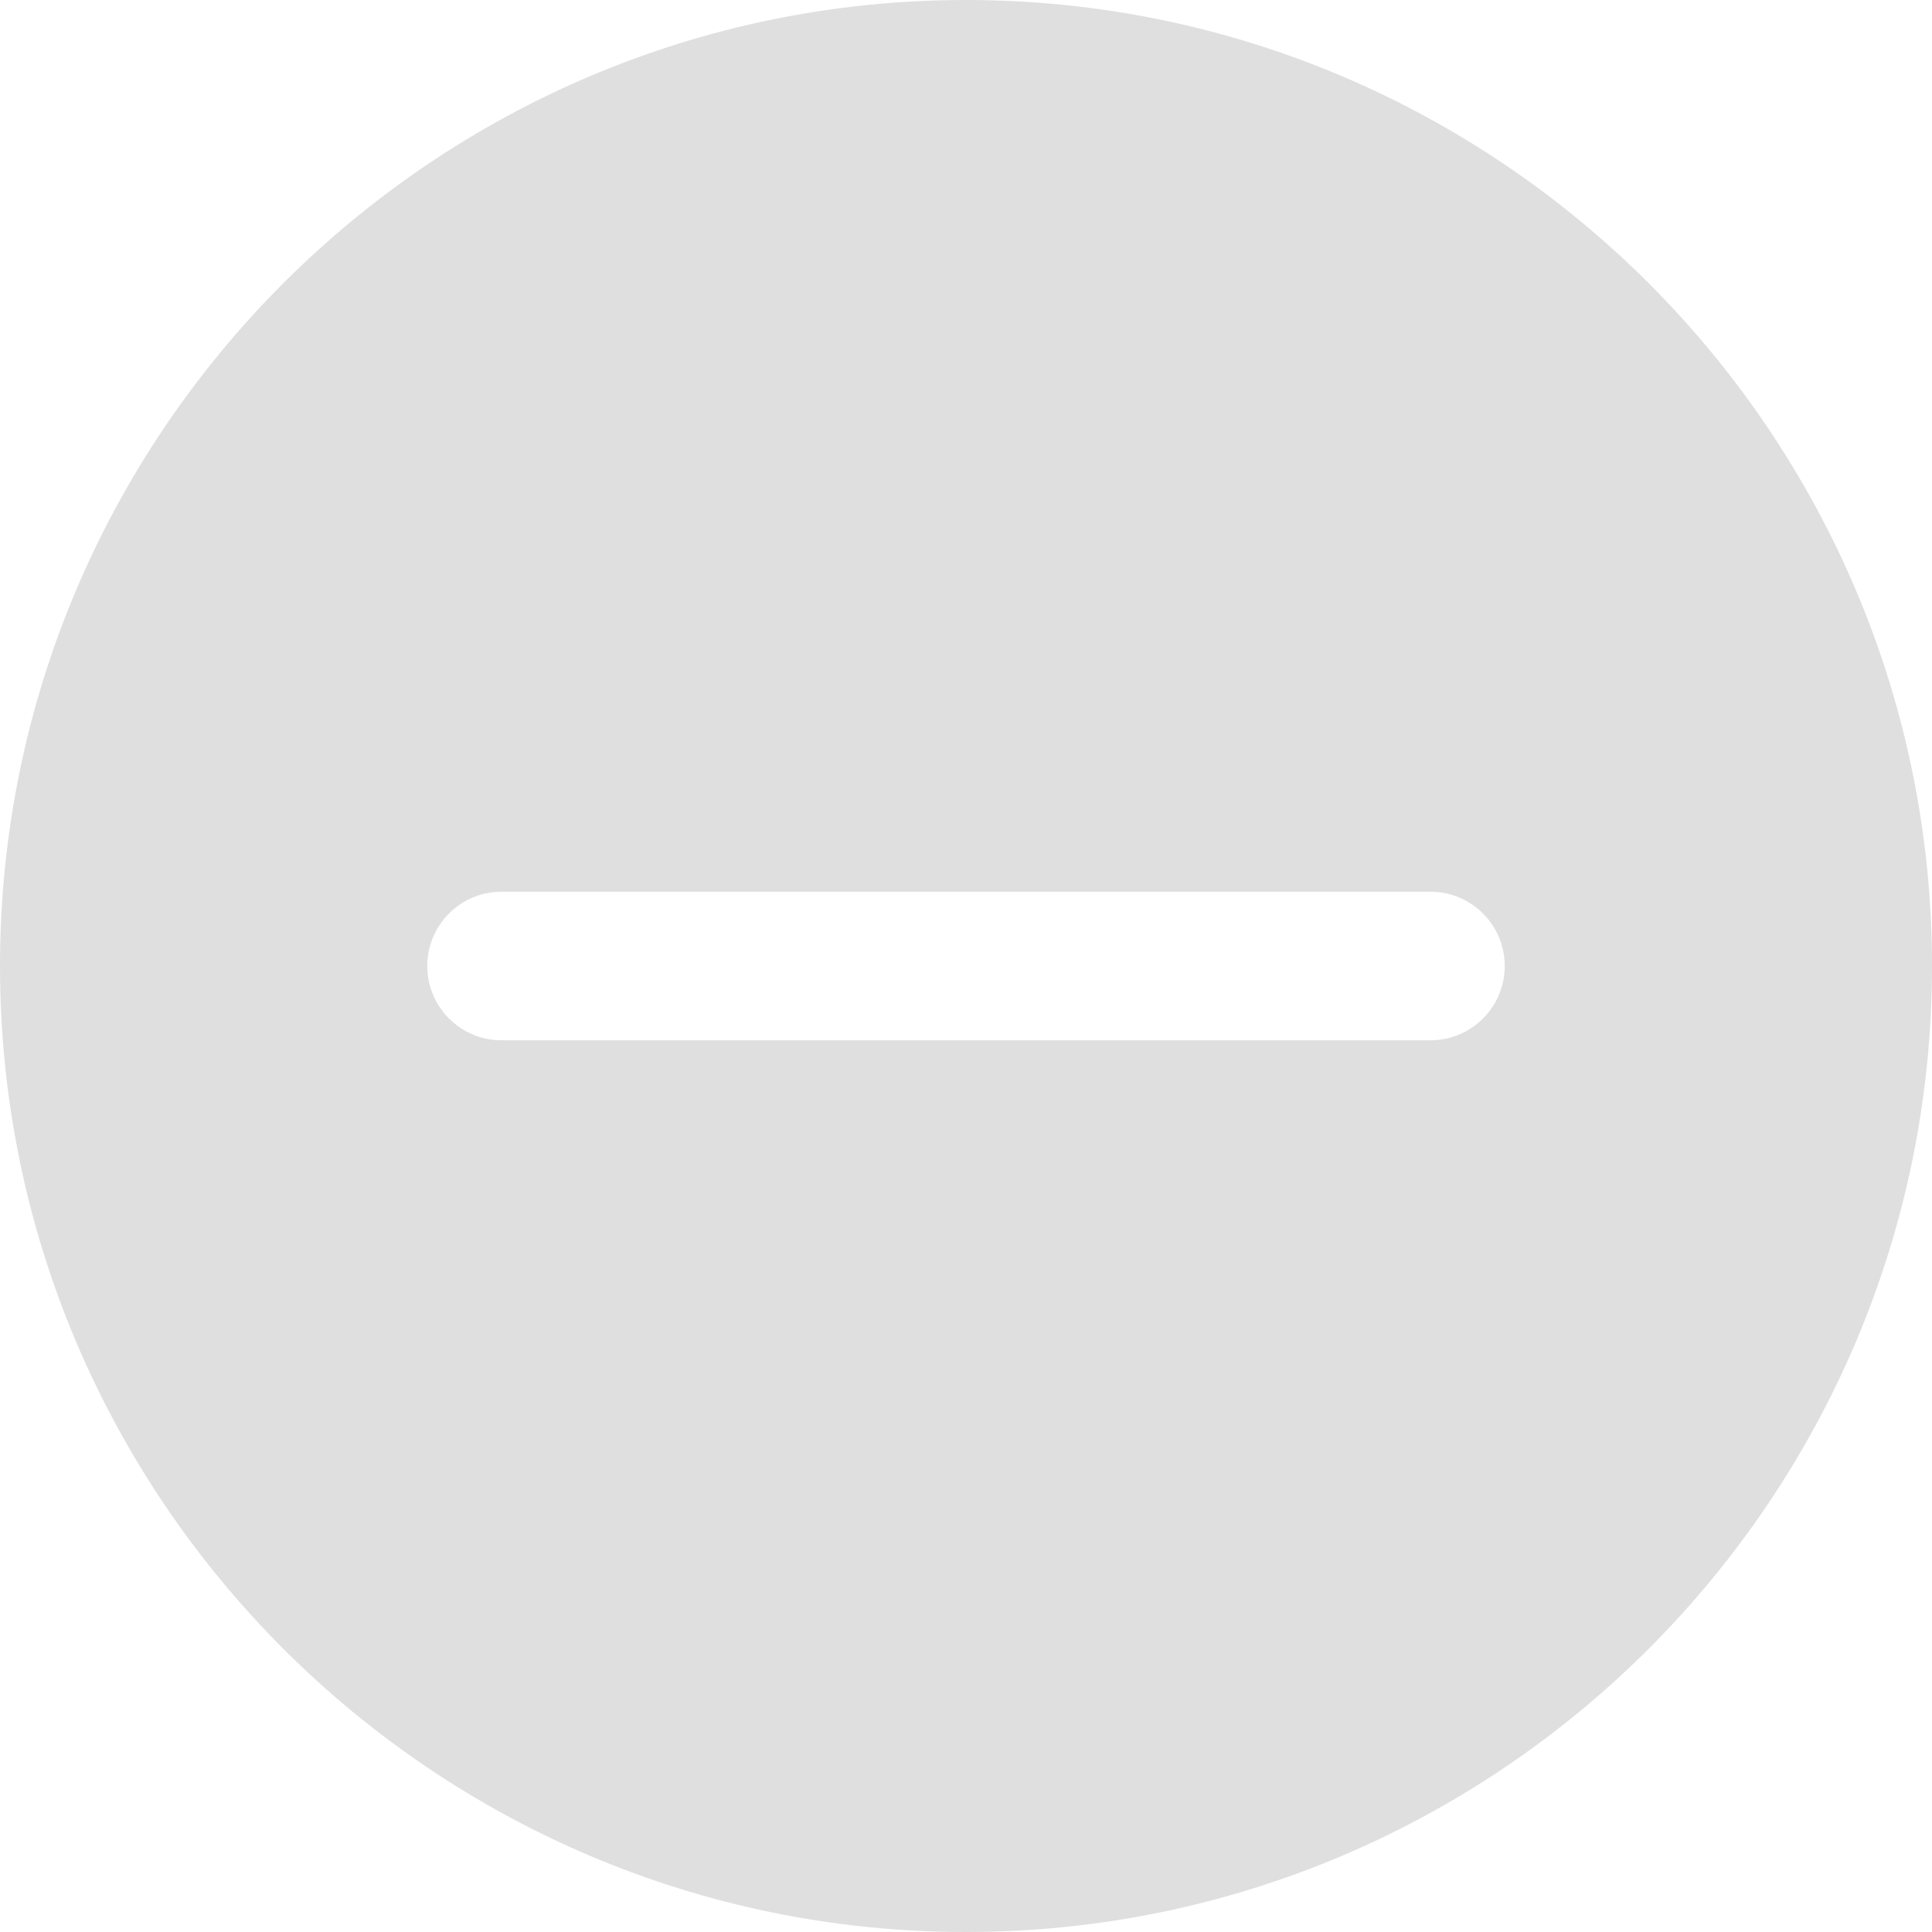 <?xml version="1.0" encoding="UTF-8"?> <svg xmlns="http://www.w3.org/2000/svg" width="41" height="41" viewBox="0 0 41 41" fill="none"><g clip-path="url(#clip0_14_387)"><path d="M20.5 0C9.197 0 0 9.196 0 20.5C0 31.804 9.197 41 20.5 41C31.803 41 41 31.804 41 20.5C41 9.196 31.803 0 20.5 0ZM30.356 22.077H10.644C9.774 22.077 9.067 21.37 9.067 20.5C9.067 19.63 9.774 18.923 10.644 18.923H30.356C31.226 18.923 31.933 19.63 31.933 20.5C31.933 21.37 31.226 22.077 30.356 22.077Z" fill="#DFDFDF"></path></g><defs><clipPath id="clip0_14_387"><rect width="41" height="41" fill="white"></rect></clipPath></defs></svg> 